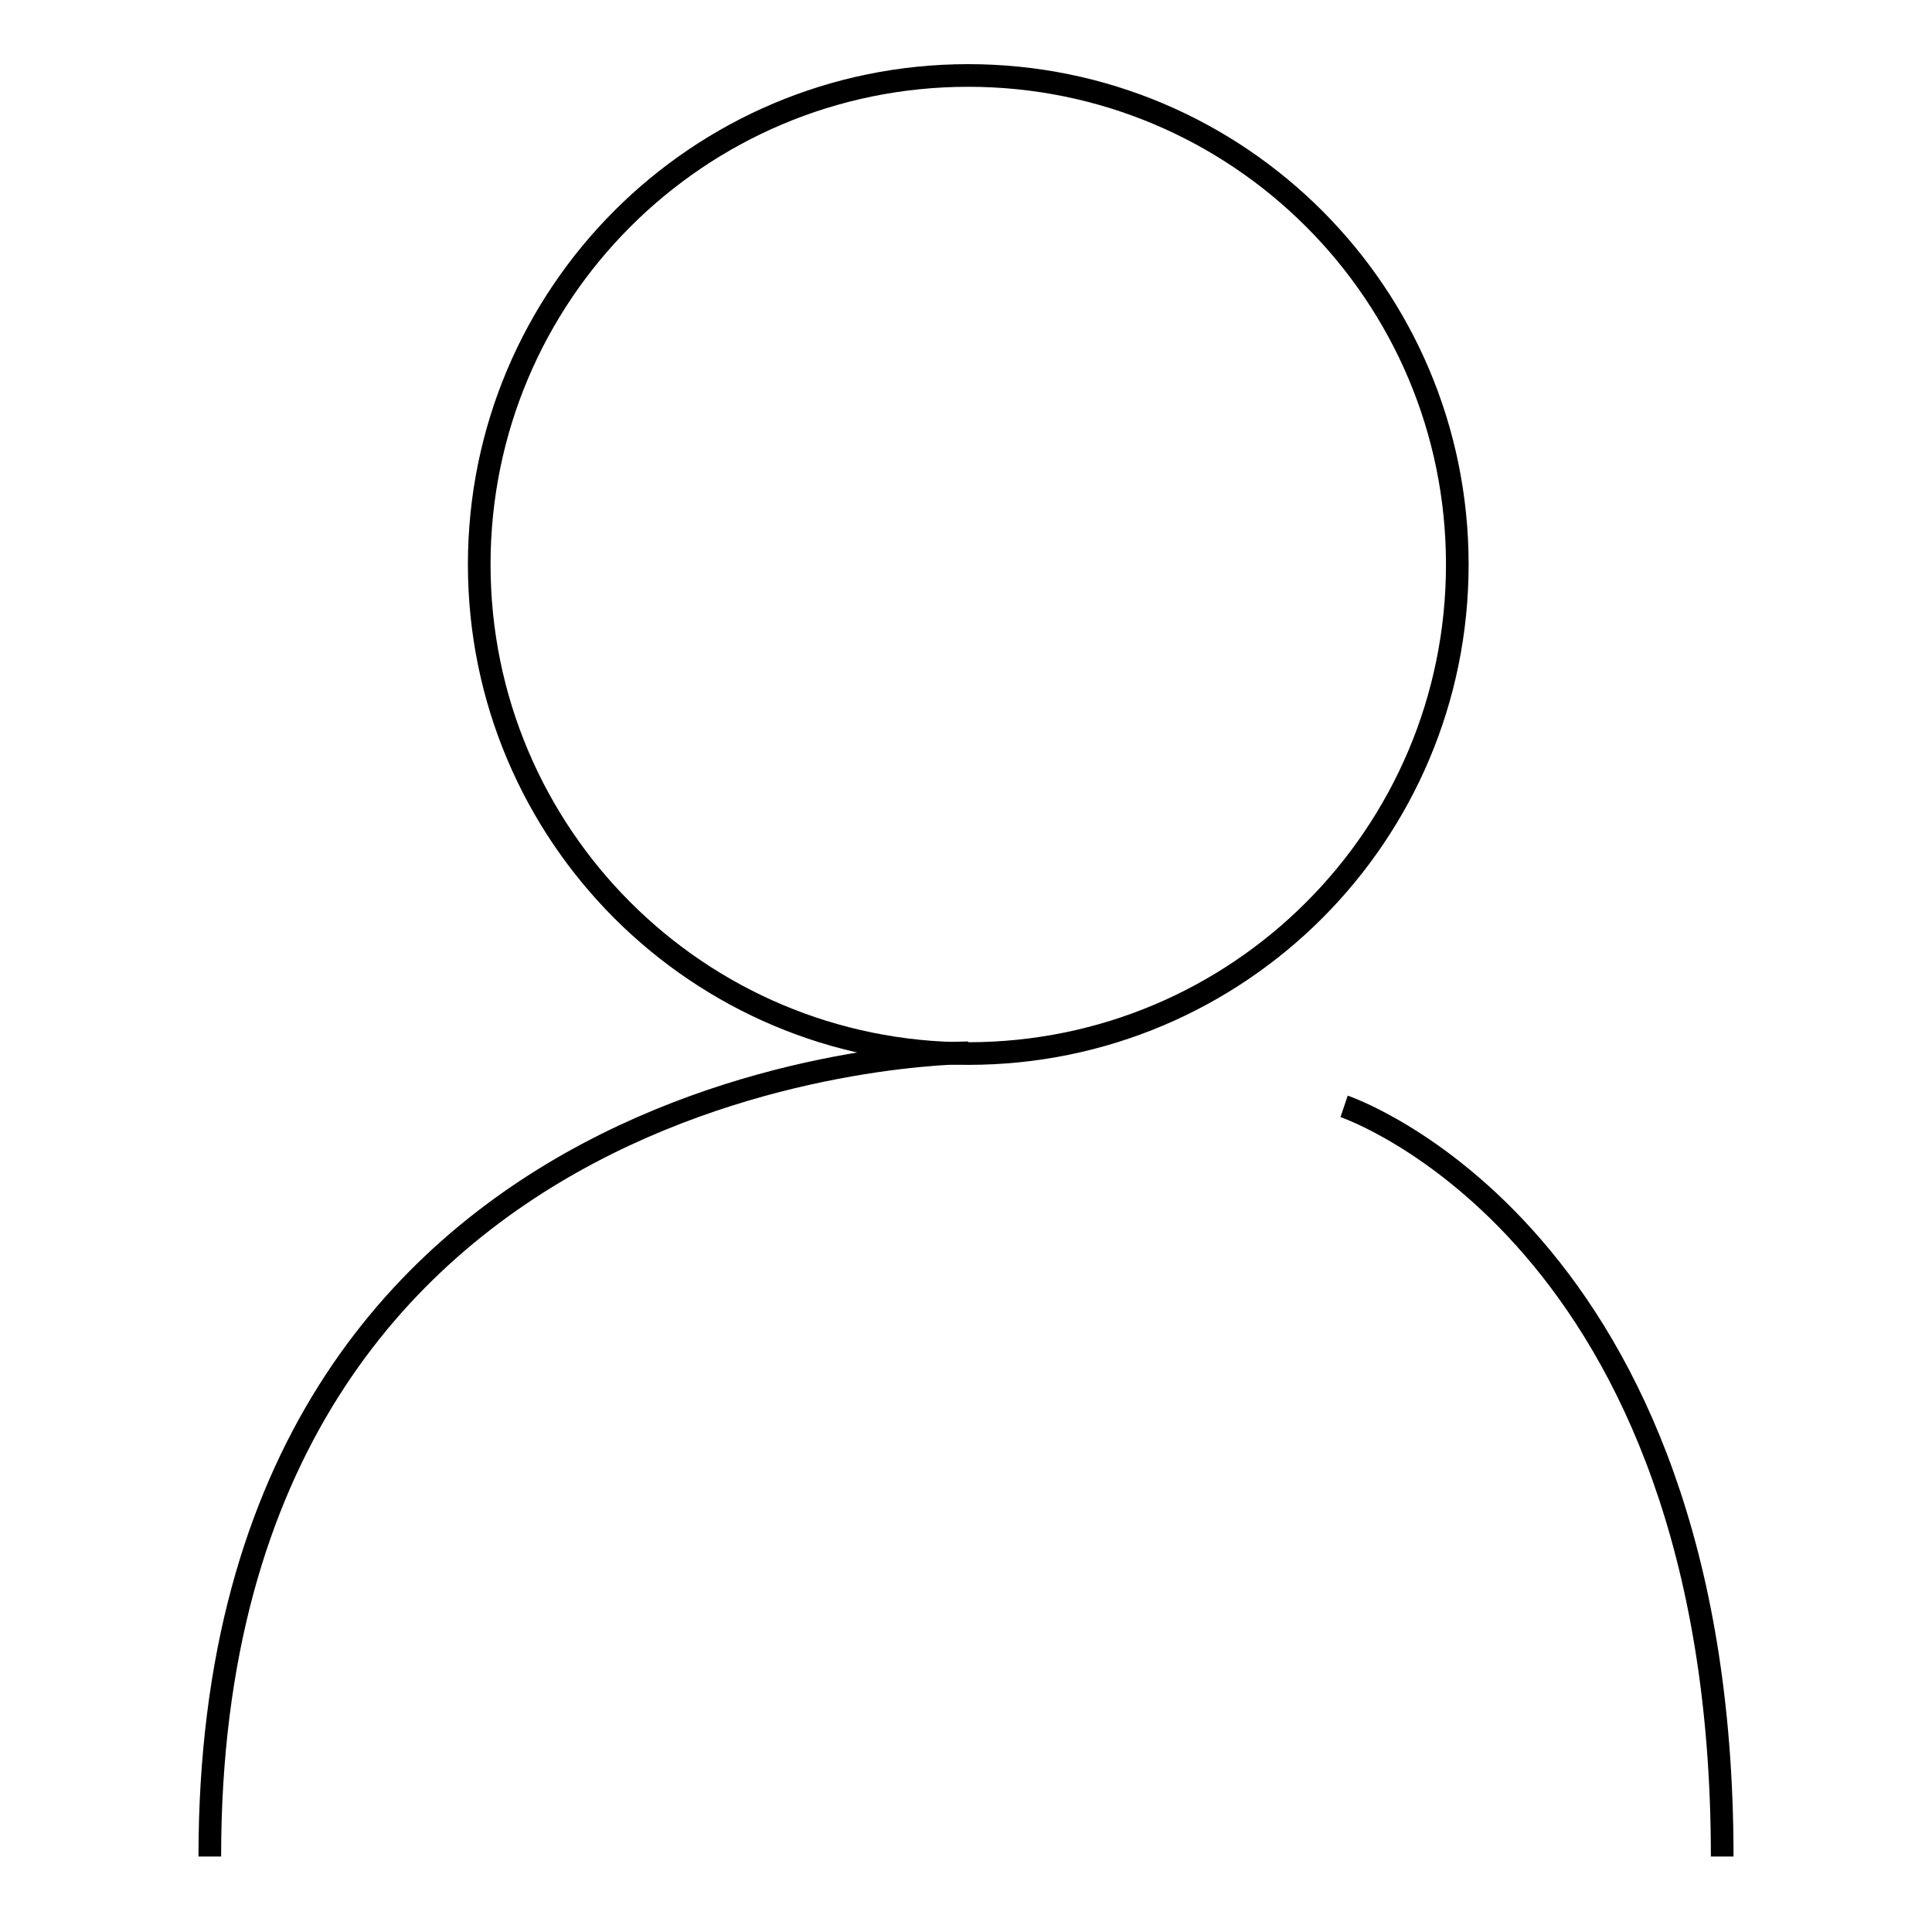 <?xml version="1.0" encoding="utf-8"?>
<!-- Svg Vector Icons : http://www.onlinewebfonts.com/icon -->
<!DOCTYPE svg PUBLIC "-//W3C//DTD SVG 1.1//EN" "http://www.w3.org/Graphics/SVG/1.1/DTD/svg11.dtd">
<svg version="1.1" xmlns="http://www.w3.org/2000/svg" xmlns:xlink="http://www.w3.org/1999/xlink" x="0px" y="0px" viewBox="0 0 256 256" enable-background="new 0 0 256 256" xml:space="preserve">
<g><g><path stroke-width="3" fill-opacity="0" stroke="#000000"  d="M63.5,74.8c0,35.8,29,64.8,64.8,64.8c35.8,0,64.8-29,64.8-64.8c0-35.8-29-64.8-64.8-64.8C92.5,10,63.5,39,63.5,74.8L63.5,74.8z"/><path stroke-width="3" fill-opacity="0" stroke="#000000"  d="M128.3,139.5c0,0-100.5-0.1-100.5,106.5"/><path stroke-width="3" fill-opacity="0" stroke="#000000"  d="M178.1,146.6c0,0,50.1,16.8,50.1,99.4"/></g></g>
</svg>